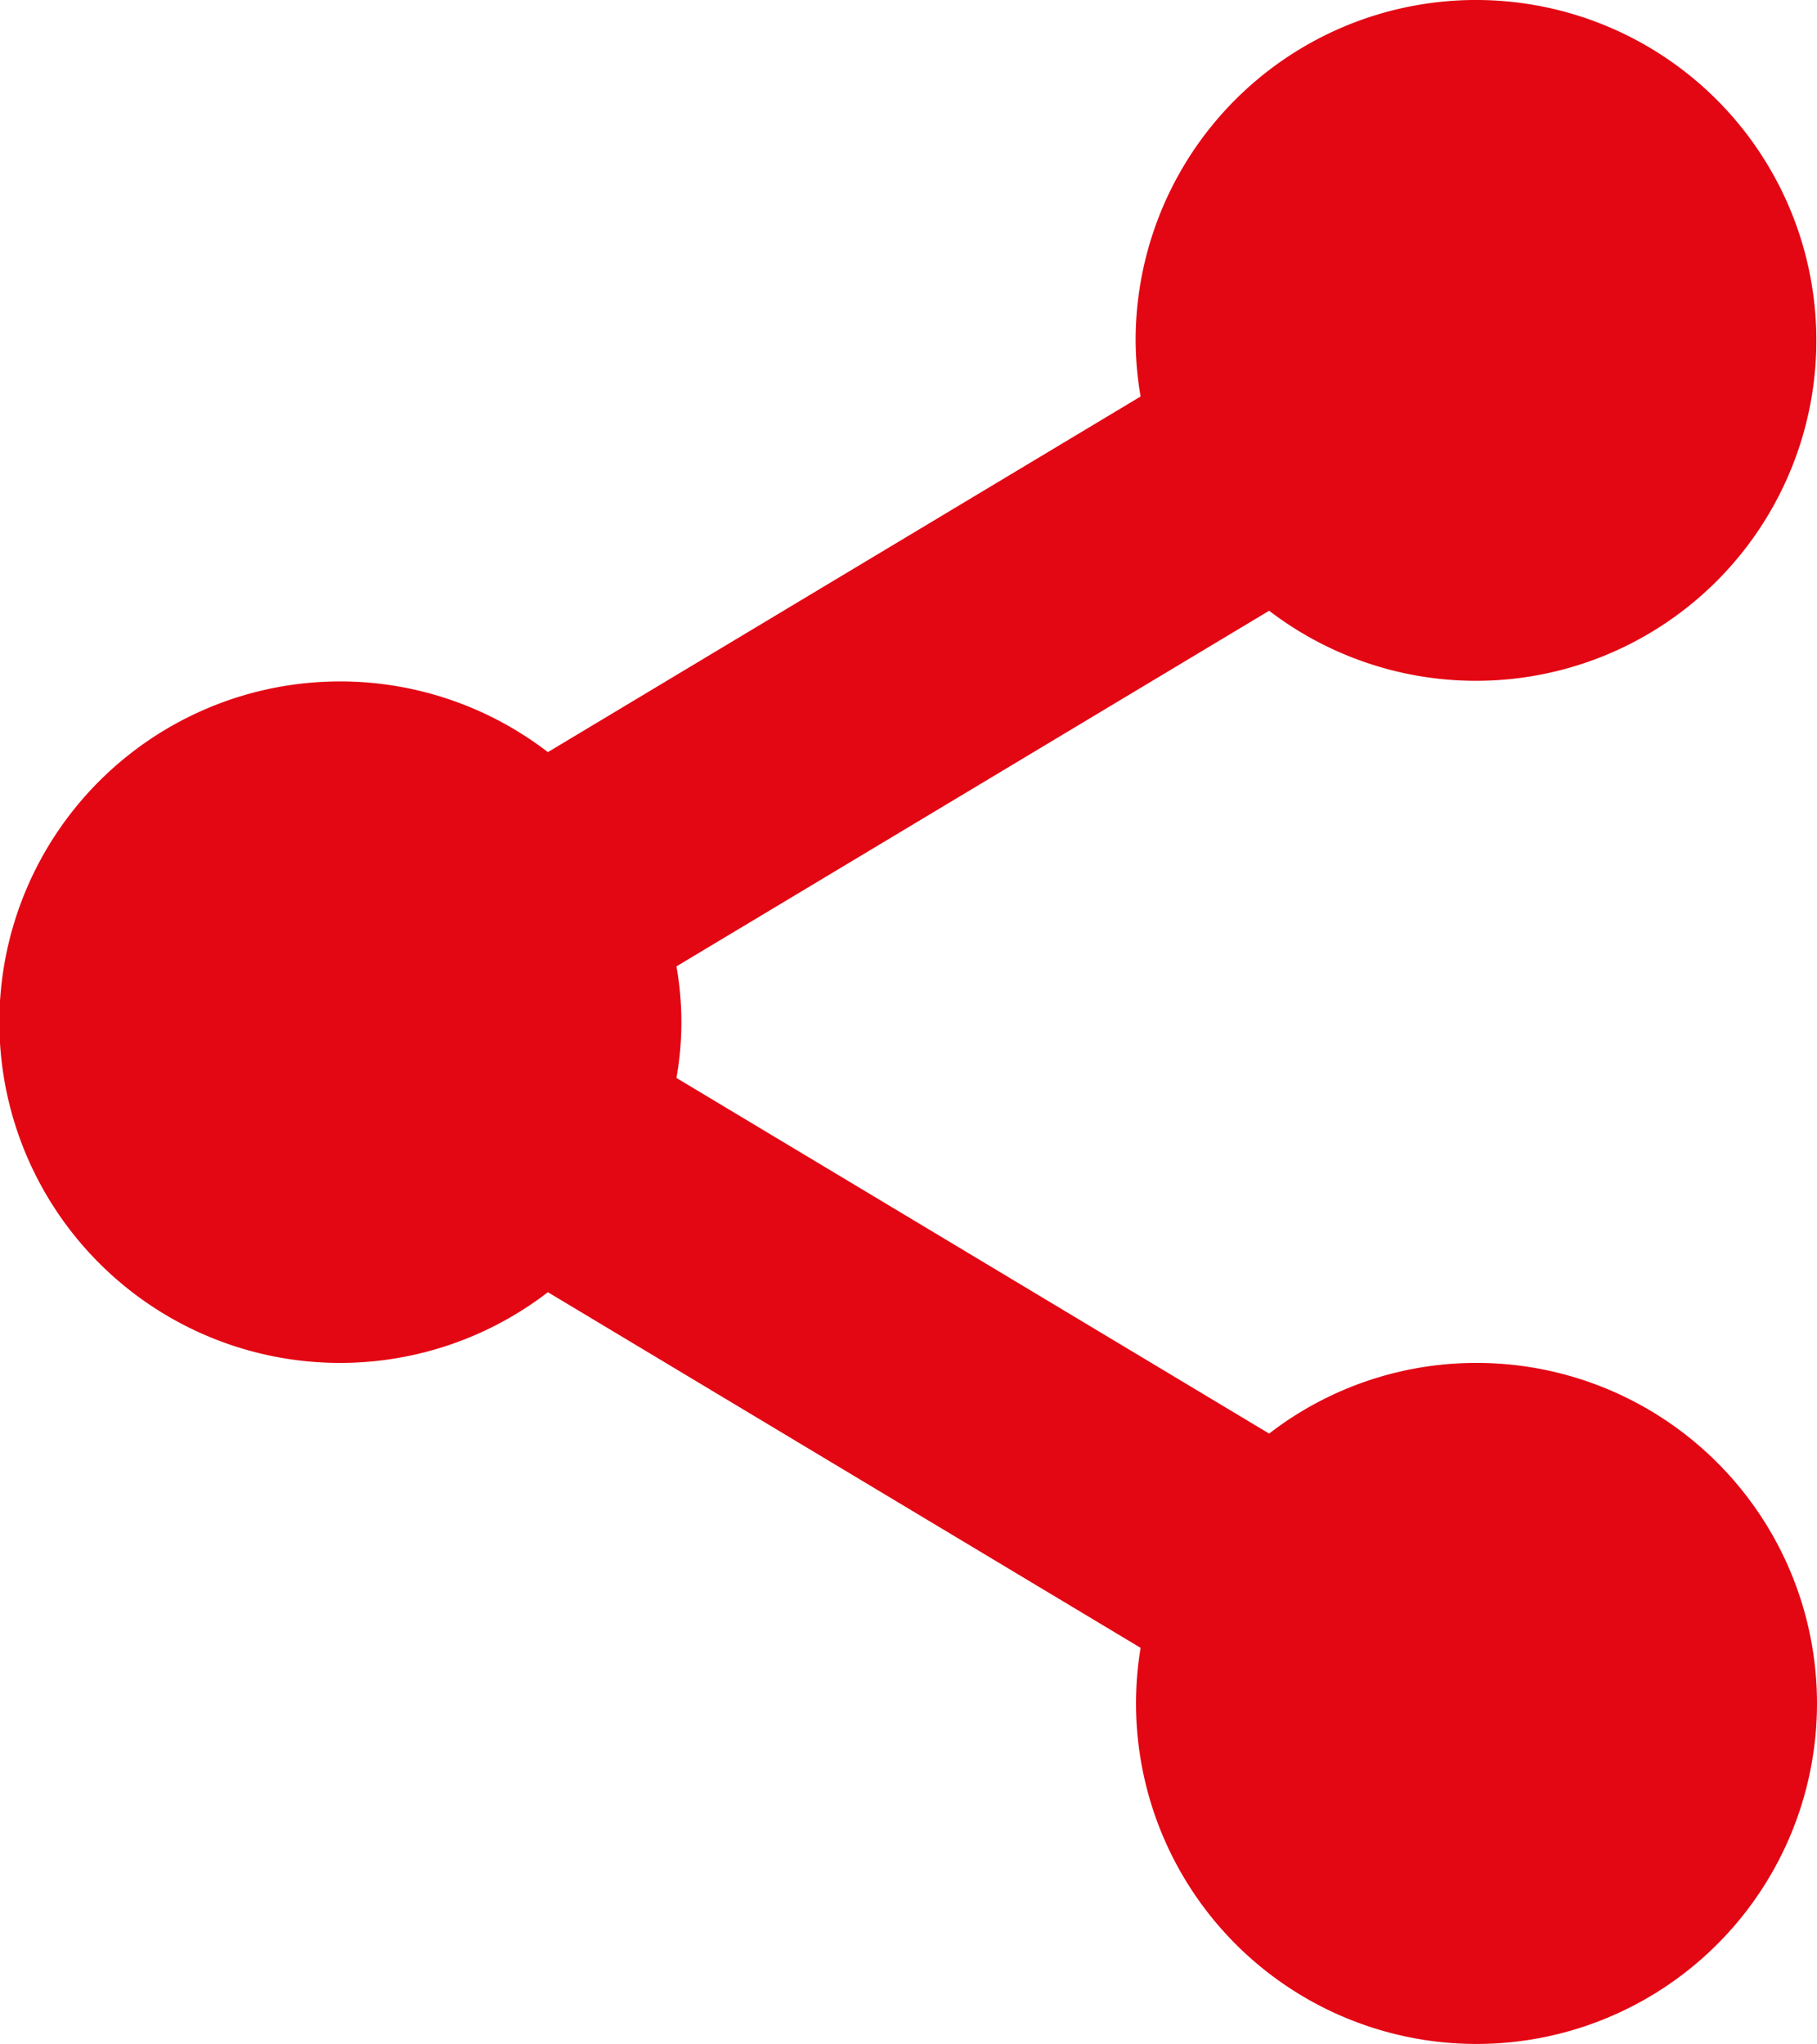 <svg class="shareIconBtn" xmlns="http://www.w3.org/2000/svg" viewBox="0 0 80 90" style="fill:#E30613">
  <g>
    <g>
      <path class="cls-1" d="M65,60a14.912,14.912,0,0,0-9.121,3.112L29.783,47.455a14.001,14.001,0,0,0,0-4.911L55.879,26.887A14.986,14.986,0,1,0,50,15a14.95,14.95,0,0,0,.219,2.455L24.123,33.112a15.001,15.001,0,1,0,0,23.775L50.219,72.544A14.991,14.991,0,1,0,65,60Z"/>
    </g>
  </g>
</svg>